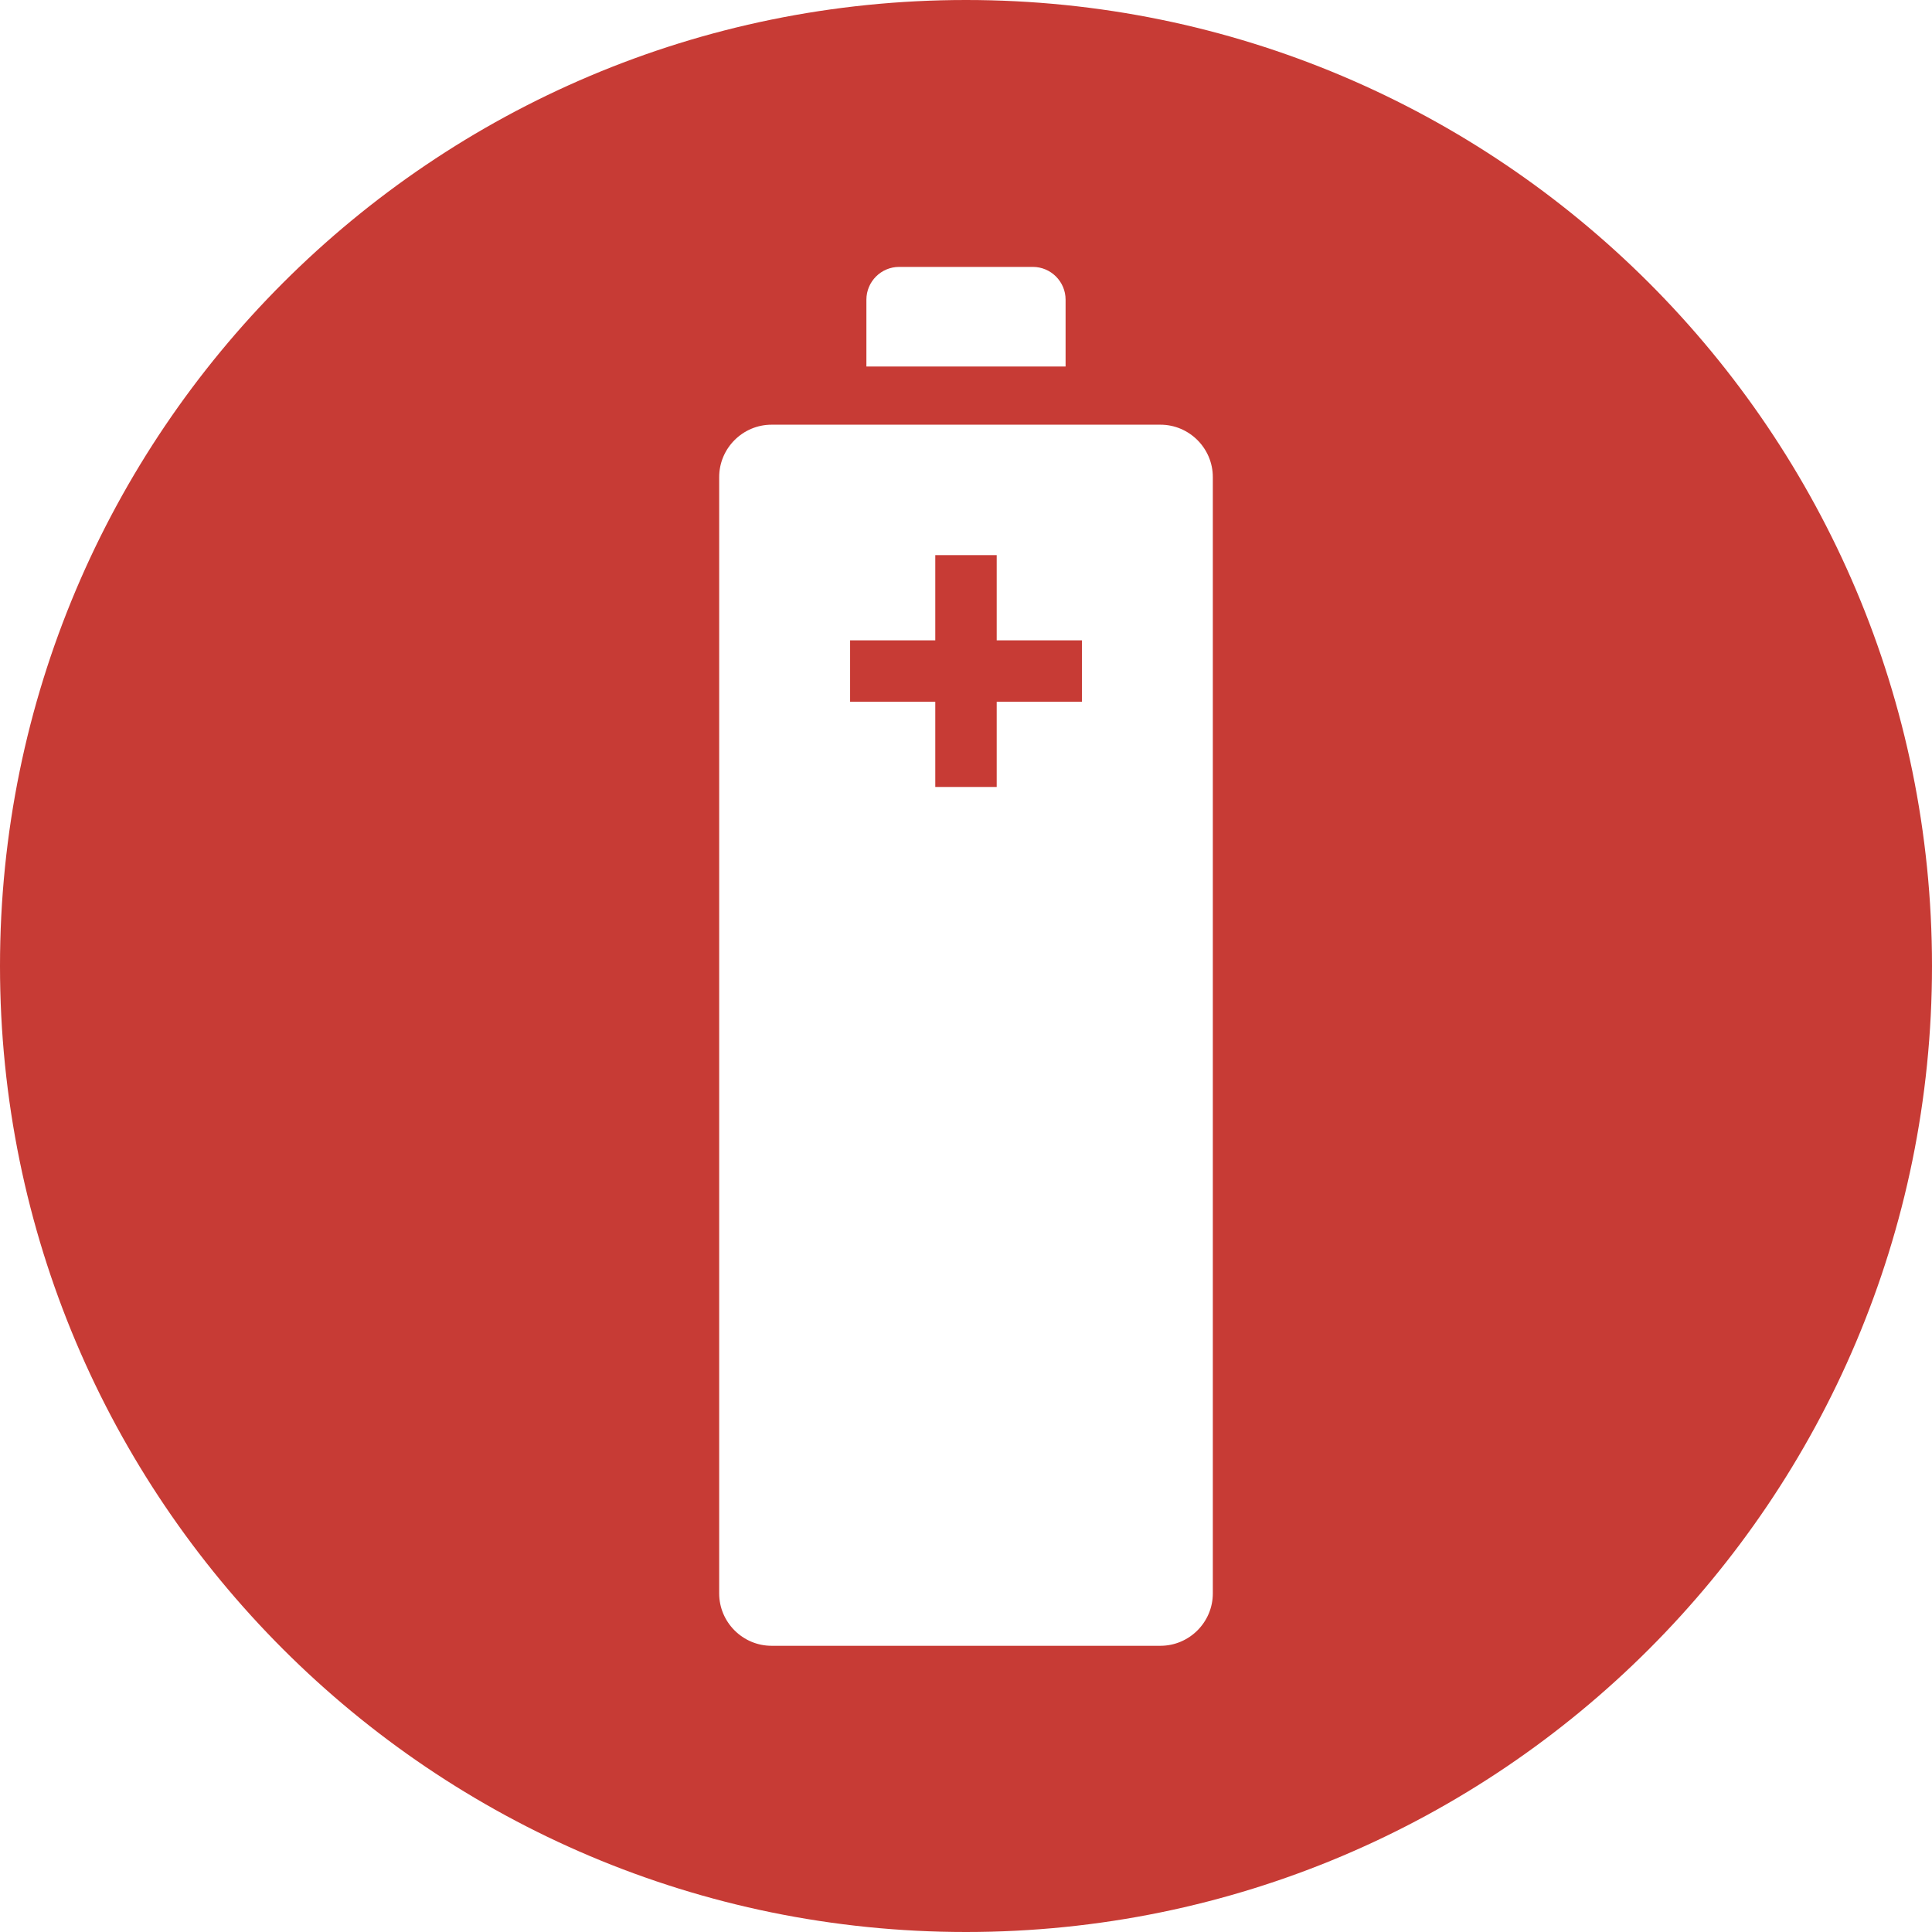 <svg xmlns="http://www.w3.org/2000/svg" xml:space="preserve" width="113.386" height="113.386" style="shape-rendering:geometricPrecision;text-rendering:geometricPrecision;image-rendering:optimizeQuality;fill-rule:evenodd;clip-rule:evenodd" viewBox="0 0 1181.1 1181.1"><path d="M590.55 0C916.7 0 1181.1 264.4 1181.1 590.55S916.7 1181.1 590.55 1181.1 0 916.7 0 590.55 264.4 0 590.55 0zm-18.78 339.38h37.55v52.09h52.09v37.54h-52.09v52.09h-37.55v-52.09H519.7v-37.54h52.07v-52.09zm-22.1-176.21h81.76c11 0 20 9 20 20.01v40.88H529.66v-40.88c0-11.01 9-20.01 20-20.01zm-77.99 96.46h237.74c17.61 0 32.02 14.41 32.02 32.02v682.47c0 17.61-14.41 32.01-32.02 32.01H471.68c-17.61 0-32.02-14.4-32.02-32.01V291.65c0-17.61 14.41-32.02 32.02-32.02z" style="fill:#c73b35"/></svg>